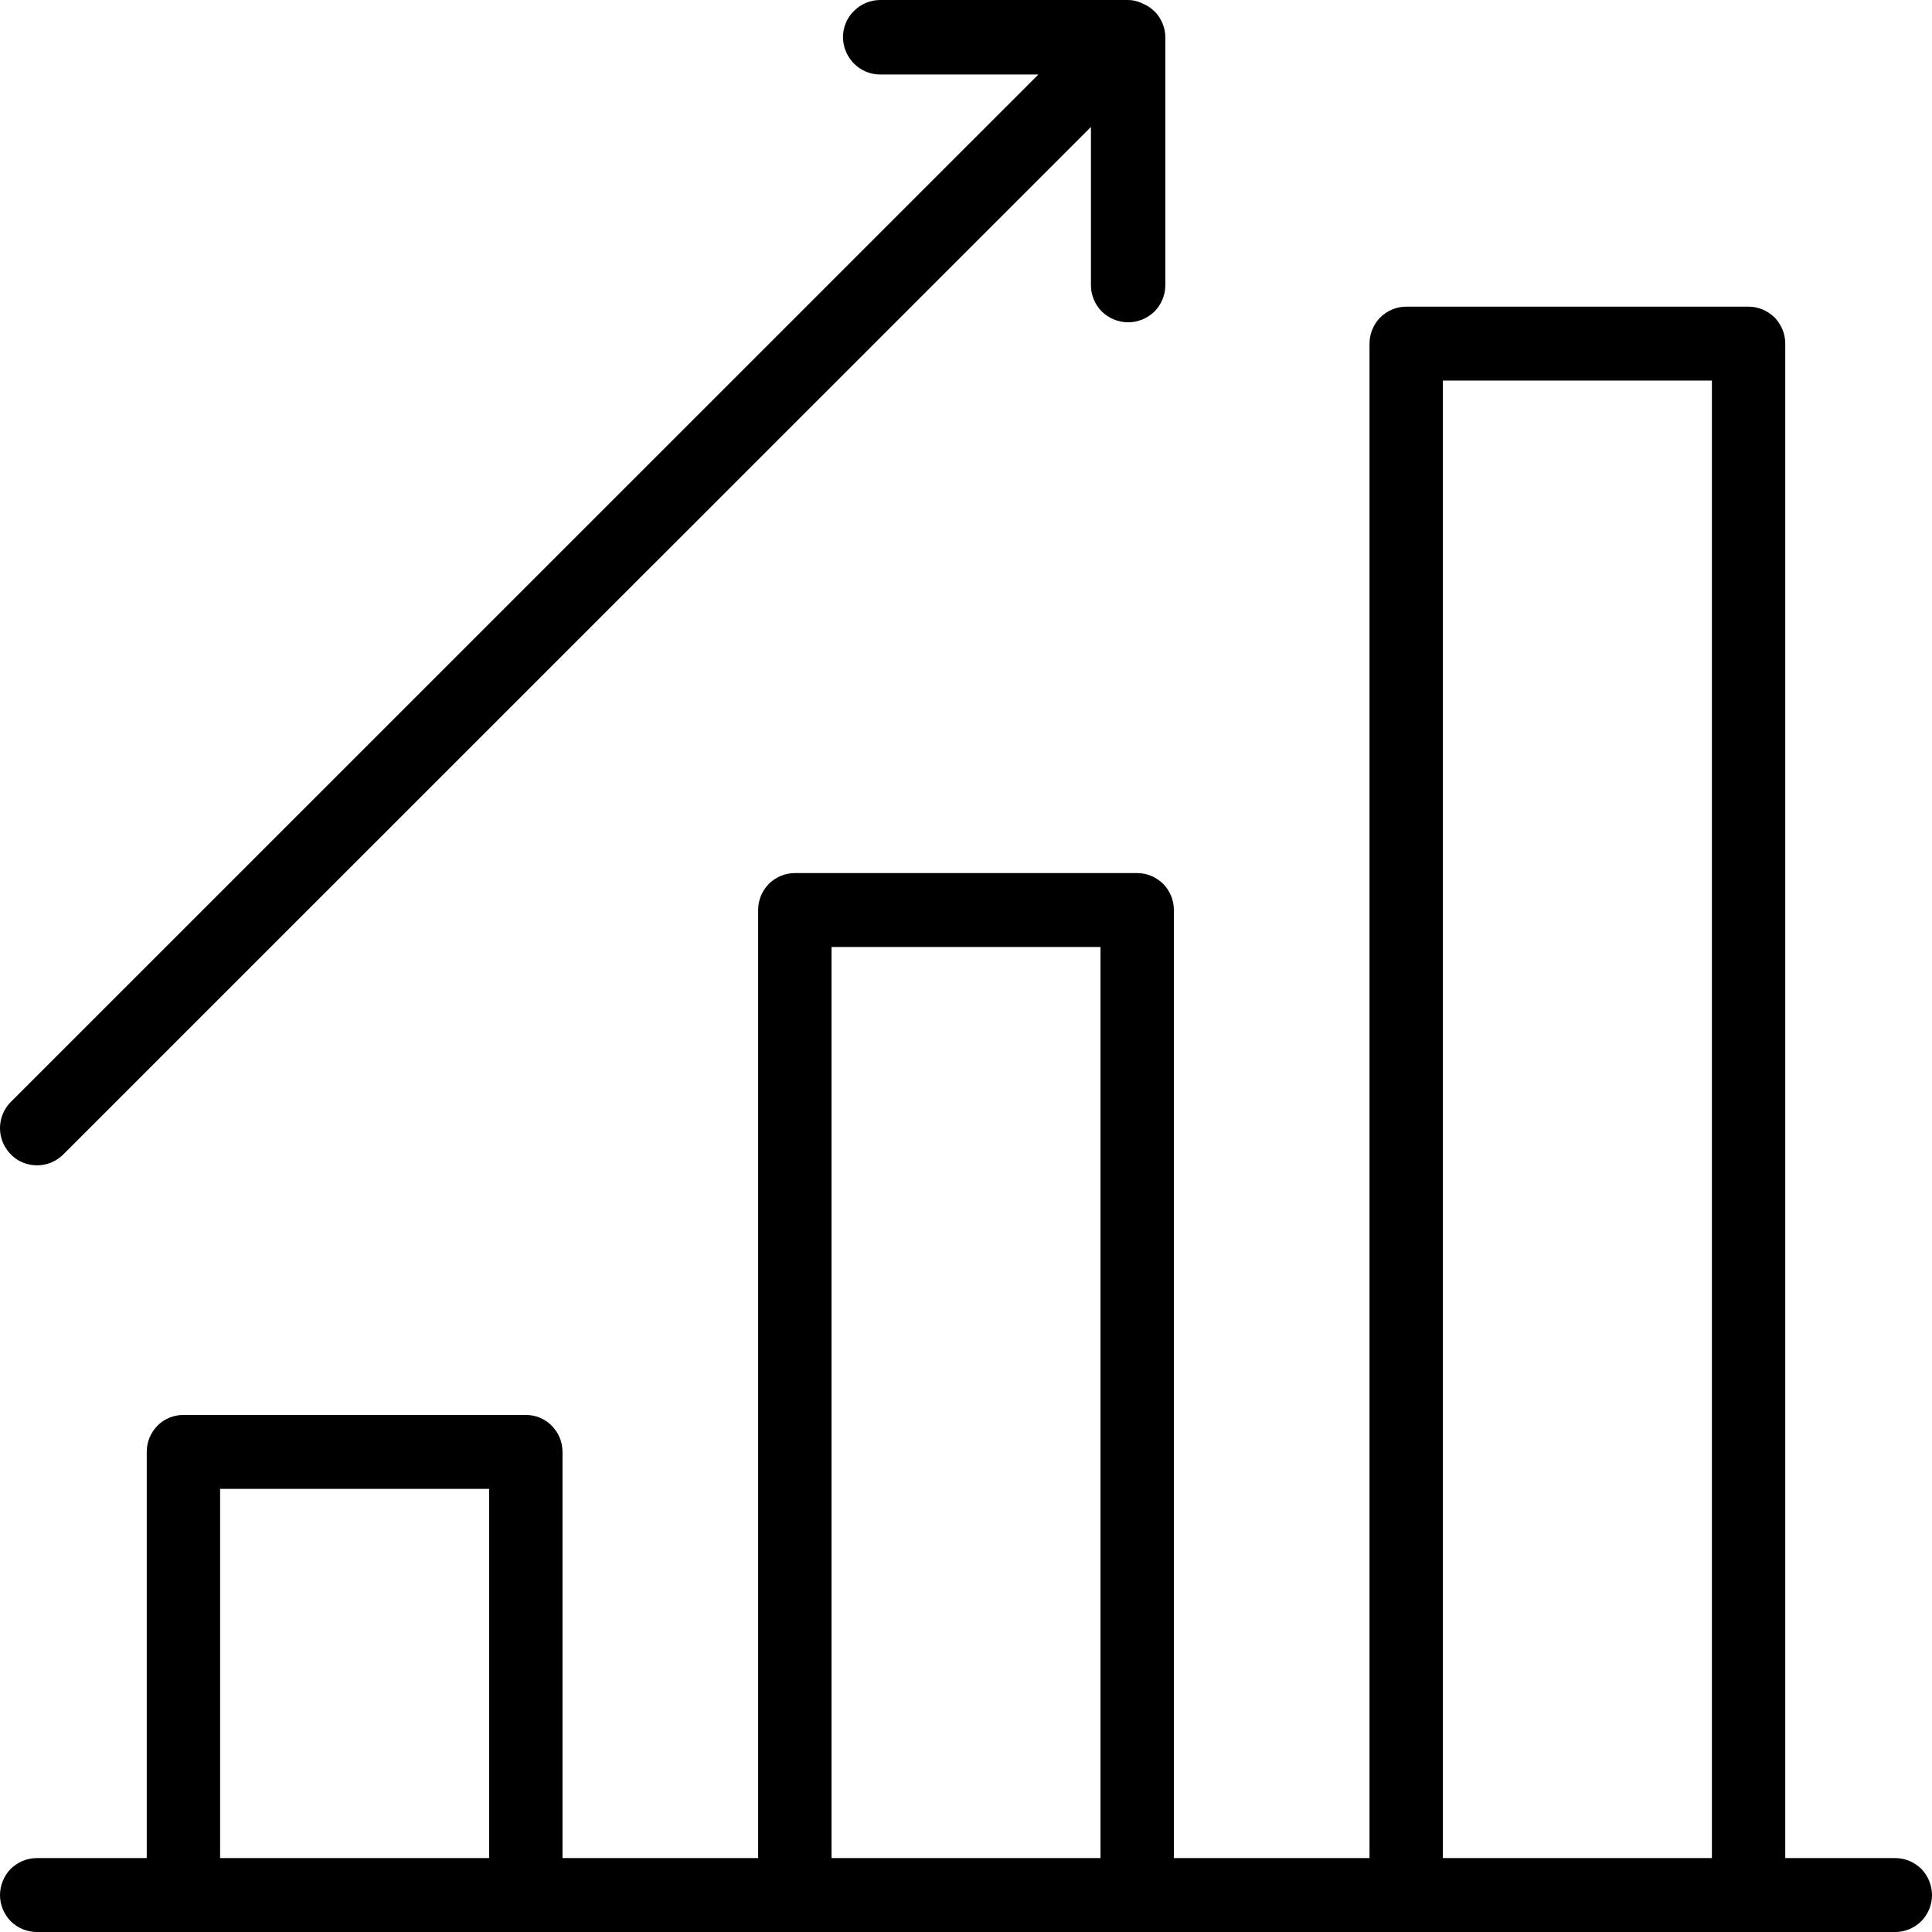 <svg width="63" height="63" viewBox="0 0 63 63" fill="none" xmlns="http://www.w3.org/2000/svg">
<path d="M61.804 60.59H58.215V11.2C58.215 10.89 58.089 10.58 57.865 10.35C57.64 10.13 57.336 10 57.019 10H45.854C45.537 10 45.233 10.13 45.009 10.35C44.784 10.58 44.658 10.89 44.658 11.2V60.59H38.278V29.67C38.278 29.35 38.152 29.05 37.928 28.82C37.704 28.6 37.4 28.47 37.082 28.47H25.918C25.6 28.47 25.296 28.6 25.072 28.82C24.848 29.05 24.722 29.35 24.722 29.67V60.59H18.342V47.34C18.342 47.02 18.216 46.72 17.991 46.49C17.767 46.26 17.463 46.14 17.146 46.14H5.981C5.664 46.14 5.36 46.26 5.135 46.49C4.911 46.72 4.785 47.02 4.785 47.34V60.59H1.196C0.879 60.59 0.575 60.72 0.35 60.94C0.126 61.17 0 61.48 0 61.8C0 62.11 0.126 62.42 0.35 62.65C0.575 62.87 0.879 63 1.196 63H61.804C62.121 63 62.425 62.87 62.65 62.65C62.874 62.42 63 62.11 63 61.8C63 61.48 62.874 61.17 62.65 60.94C62.425 60.72 62.121 60.59 61.804 60.59ZM47.051 12.41H55.823V60.59H47.051V12.41ZM27.114 30.88H35.886V60.59H27.114V30.88ZM7.177 48.55H15.949V60.59H7.177V48.55Z" fill="black"/>
<path d="M1.212 38C1.533 38 1.842 37.87 2.069 37.64L35.574 4.14V9.3C35.574 9.62 35.702 9.93 35.93 10.16C36.157 10.38 36.466 10.51 36.787 10.51C37.109 10.51 37.417 10.38 37.645 10.16C37.872 9.93 38 9.62 38 9.3V1.21C37.999 1.06 37.969 0.91 37.911 0.77C37.85 0.62 37.76 0.48 37.646 0.37C37.532 0.26 37.397 0.17 37.248 0.11C37.103 0.04 36.946 0 36.787 0H28.702C28.38 0 28.072 0.13 27.844 0.36C27.617 0.58 27.489 0.89 27.489 1.21C27.489 1.53 27.617 1.84 27.844 2.07C28.072 2.3 28.38 2.43 28.702 2.43H33.86L0.355 35.93C0.185 36.1 0.07 36.32 0.023 36.55C-0.023 36.79 0.001 37.03 0.092 37.25C0.184 37.47 0.339 37.66 0.538 37.8C0.738 37.93 0.972 38 1.212 38Z" fill="black"/>
</svg>
